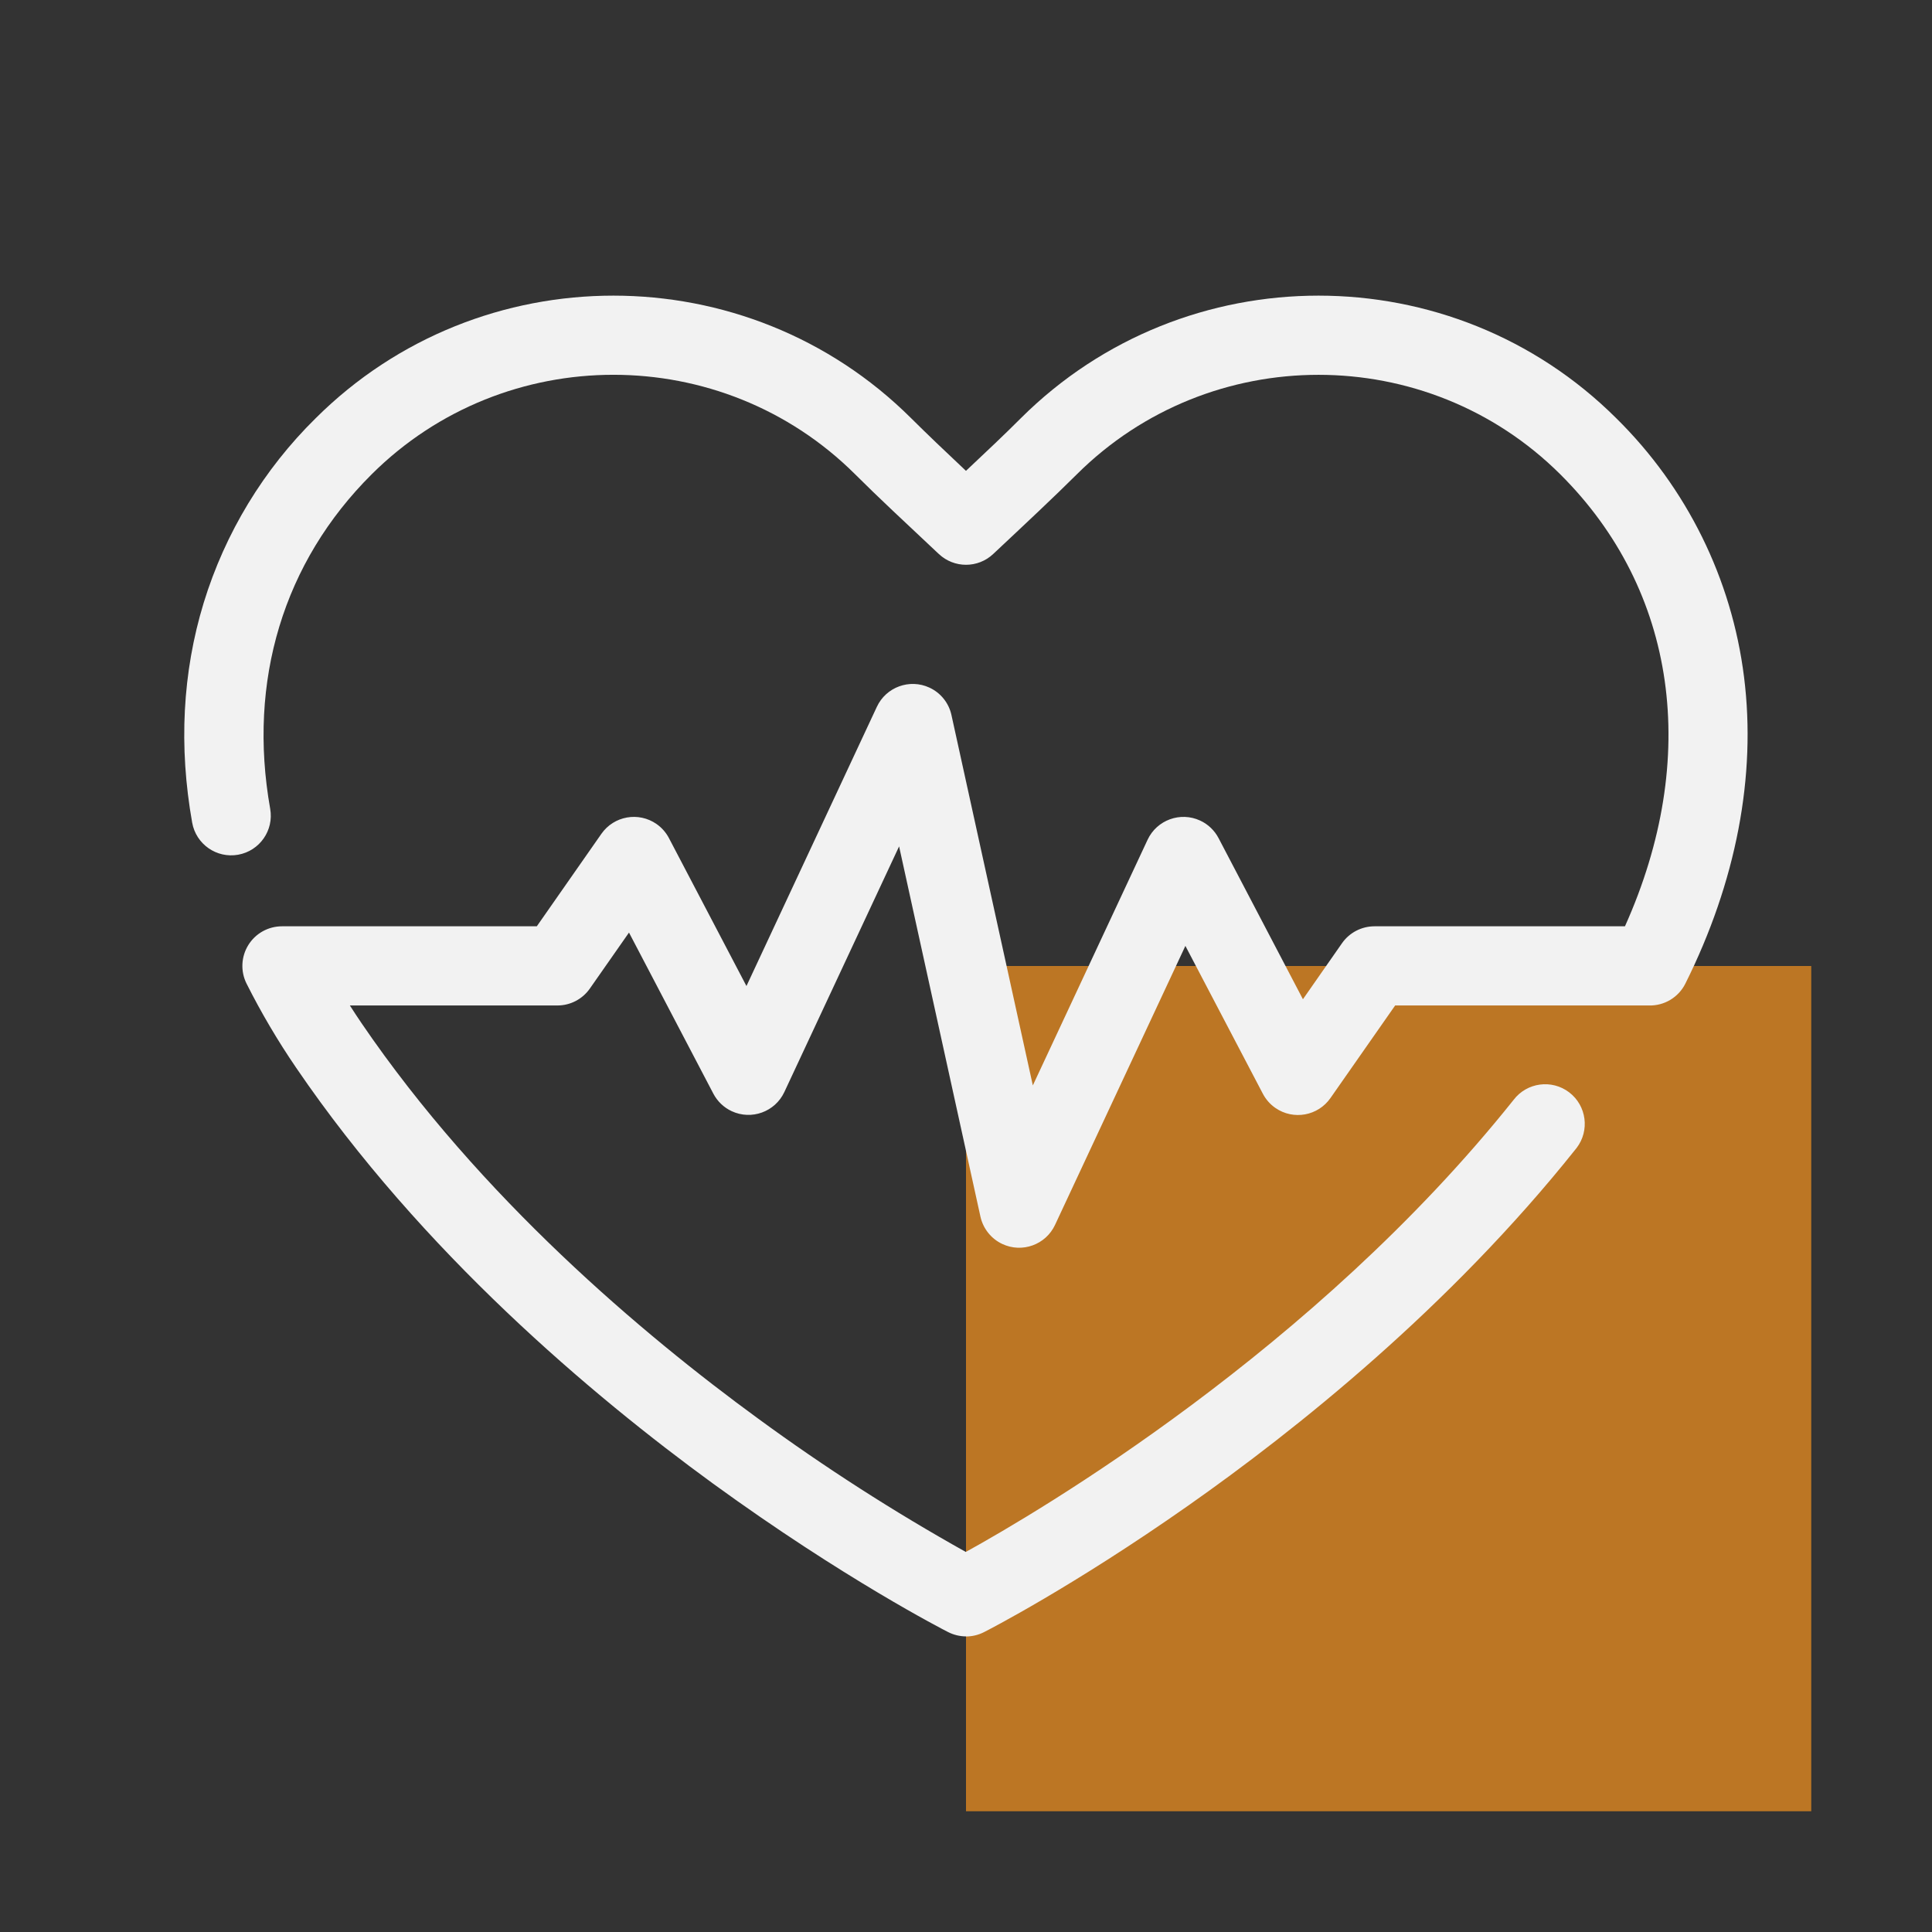 <svg xmlns="http://www.w3.org/2000/svg" id="Layer_1" data-name="Layer 1" viewBox="0 0 512 512"><rect x="0" y="0" width="512" height="512" fill="#333333" stroke="none"/><defs><style>      .cls-1 {        fill: #f7931e;        opacity: .7;      }      .cls-1, .cls-2 {        stroke-width: 0px;      }      .cls-2 {        fill: #f2f2f2;      }    </style></defs><rect class="cls-1" x="256" y="256" width="224" height="224"></rect><path class="cls-2" d="M256.01,433.66c-1.65,0-3.29-.4-4.76-1.15-1.11-.56-27.64-14.15-62.3-39.35-31.98-23.3-77.14-61.29-110.45-110.17-4.88-7.14-9.28-14.6-13.16-22.32-1.63-3.25-1.45-7.12.46-10.21,1.91-3.1,5.29-4.98,8.93-4.98h67.53l17.11-24.5c3.32-4.76,9.86-5.92,14.62-2.61,1.38.96,2.51,2.25,3.29,3.74l20.54,39.2,34.55-73.98c2.44-5.26,8.69-7.54,13.95-5.1,2.98,1.38,5.14,4.08,5.83,7.29l21.56,98.13,30.41-65.1c2.45-5.25,8.7-7.53,13.95-5.08,2.09.97,3.79,2.6,4.86,4.64l22.36,42.7,10.35-14.84c1.96-2.81,5.18-4.49,8.61-4.49h66.38c20.01-44.59,13.79-89-17.13-119.77-35.33-35.17-92.81-35.17-128.14,0-5.99,5.96-13.54,13.03-21.52,20.51l-.66.62c-4.04,3.78-10.31,3.78-14.35,0l-.7-.65c-7.99-7.51-15.52-14.51-21.5-20.49-35.33-35.17-92.81-35.17-128.14,0-23.38,23.27-32.9,54.75-26.89,88.63,1.02,5.71-2.78,11.16-8.49,12.18-5.71,1.02-11.16-2.79-12.18-8.49,0,0,0,0,0,0-3.6-20.22-2.58-39.83,3.05-58.27,5.68-18.52,15.88-35.34,29.69-48.93,43.5-43.3,114.27-43.3,157.78,0,4.14,4.12,9.14,8.88,14.54,13.96,5.4-5.08,10.41-9.8,14.55-13.96,43.49-43.3,114.27-43.3,157.77,0,18.69,18.4,30.63,42.57,33.88,68.6,3.3,26.22-2.1,54.31-15.55,81.24-1.82,3.65-5.59,5.91-9.67,5.8h-67.24l-17.12,24.5c-3.3,4.77-9.84,5.96-14.61,2.66-1.39-.96-2.53-2.25-3.32-3.75l-20.54-39.2-34.55,73.95c-2.46,5.25-8.71,7.51-13.96,5.05-2.95-1.38-5.09-4.06-5.8-7.24l-21.56-98.13-30.41,65.1c-2.46,5.25-8.7,7.52-13.96,5.07-2.08-.97-3.78-2.6-4.85-4.63l-22.36-42.7-10.37,14.83c-1.96,2.81-5.17,4.49-8.6,4.49h-55c1,1.57,2.04,3.14,3.09,4.69,31.52,46.25,74.57,82.52,105.14,104.82,17.59,12.88,35.96,24.67,55,35.31,19.19-10.59,92.29-53.52,145.18-119.82,3.52-4.61,10.11-5.49,14.72-1.98,4.61,3.52,5.49,10.11,1.98,14.72-.09.12-.18.23-.28.35-33.47,42-74.26,74.5-102.59,94.4-30.69,21.56-53.28,33.13-54.23,33.6-1.48.75-3.11,1.13-4.76,1.13Z"></path></svg>